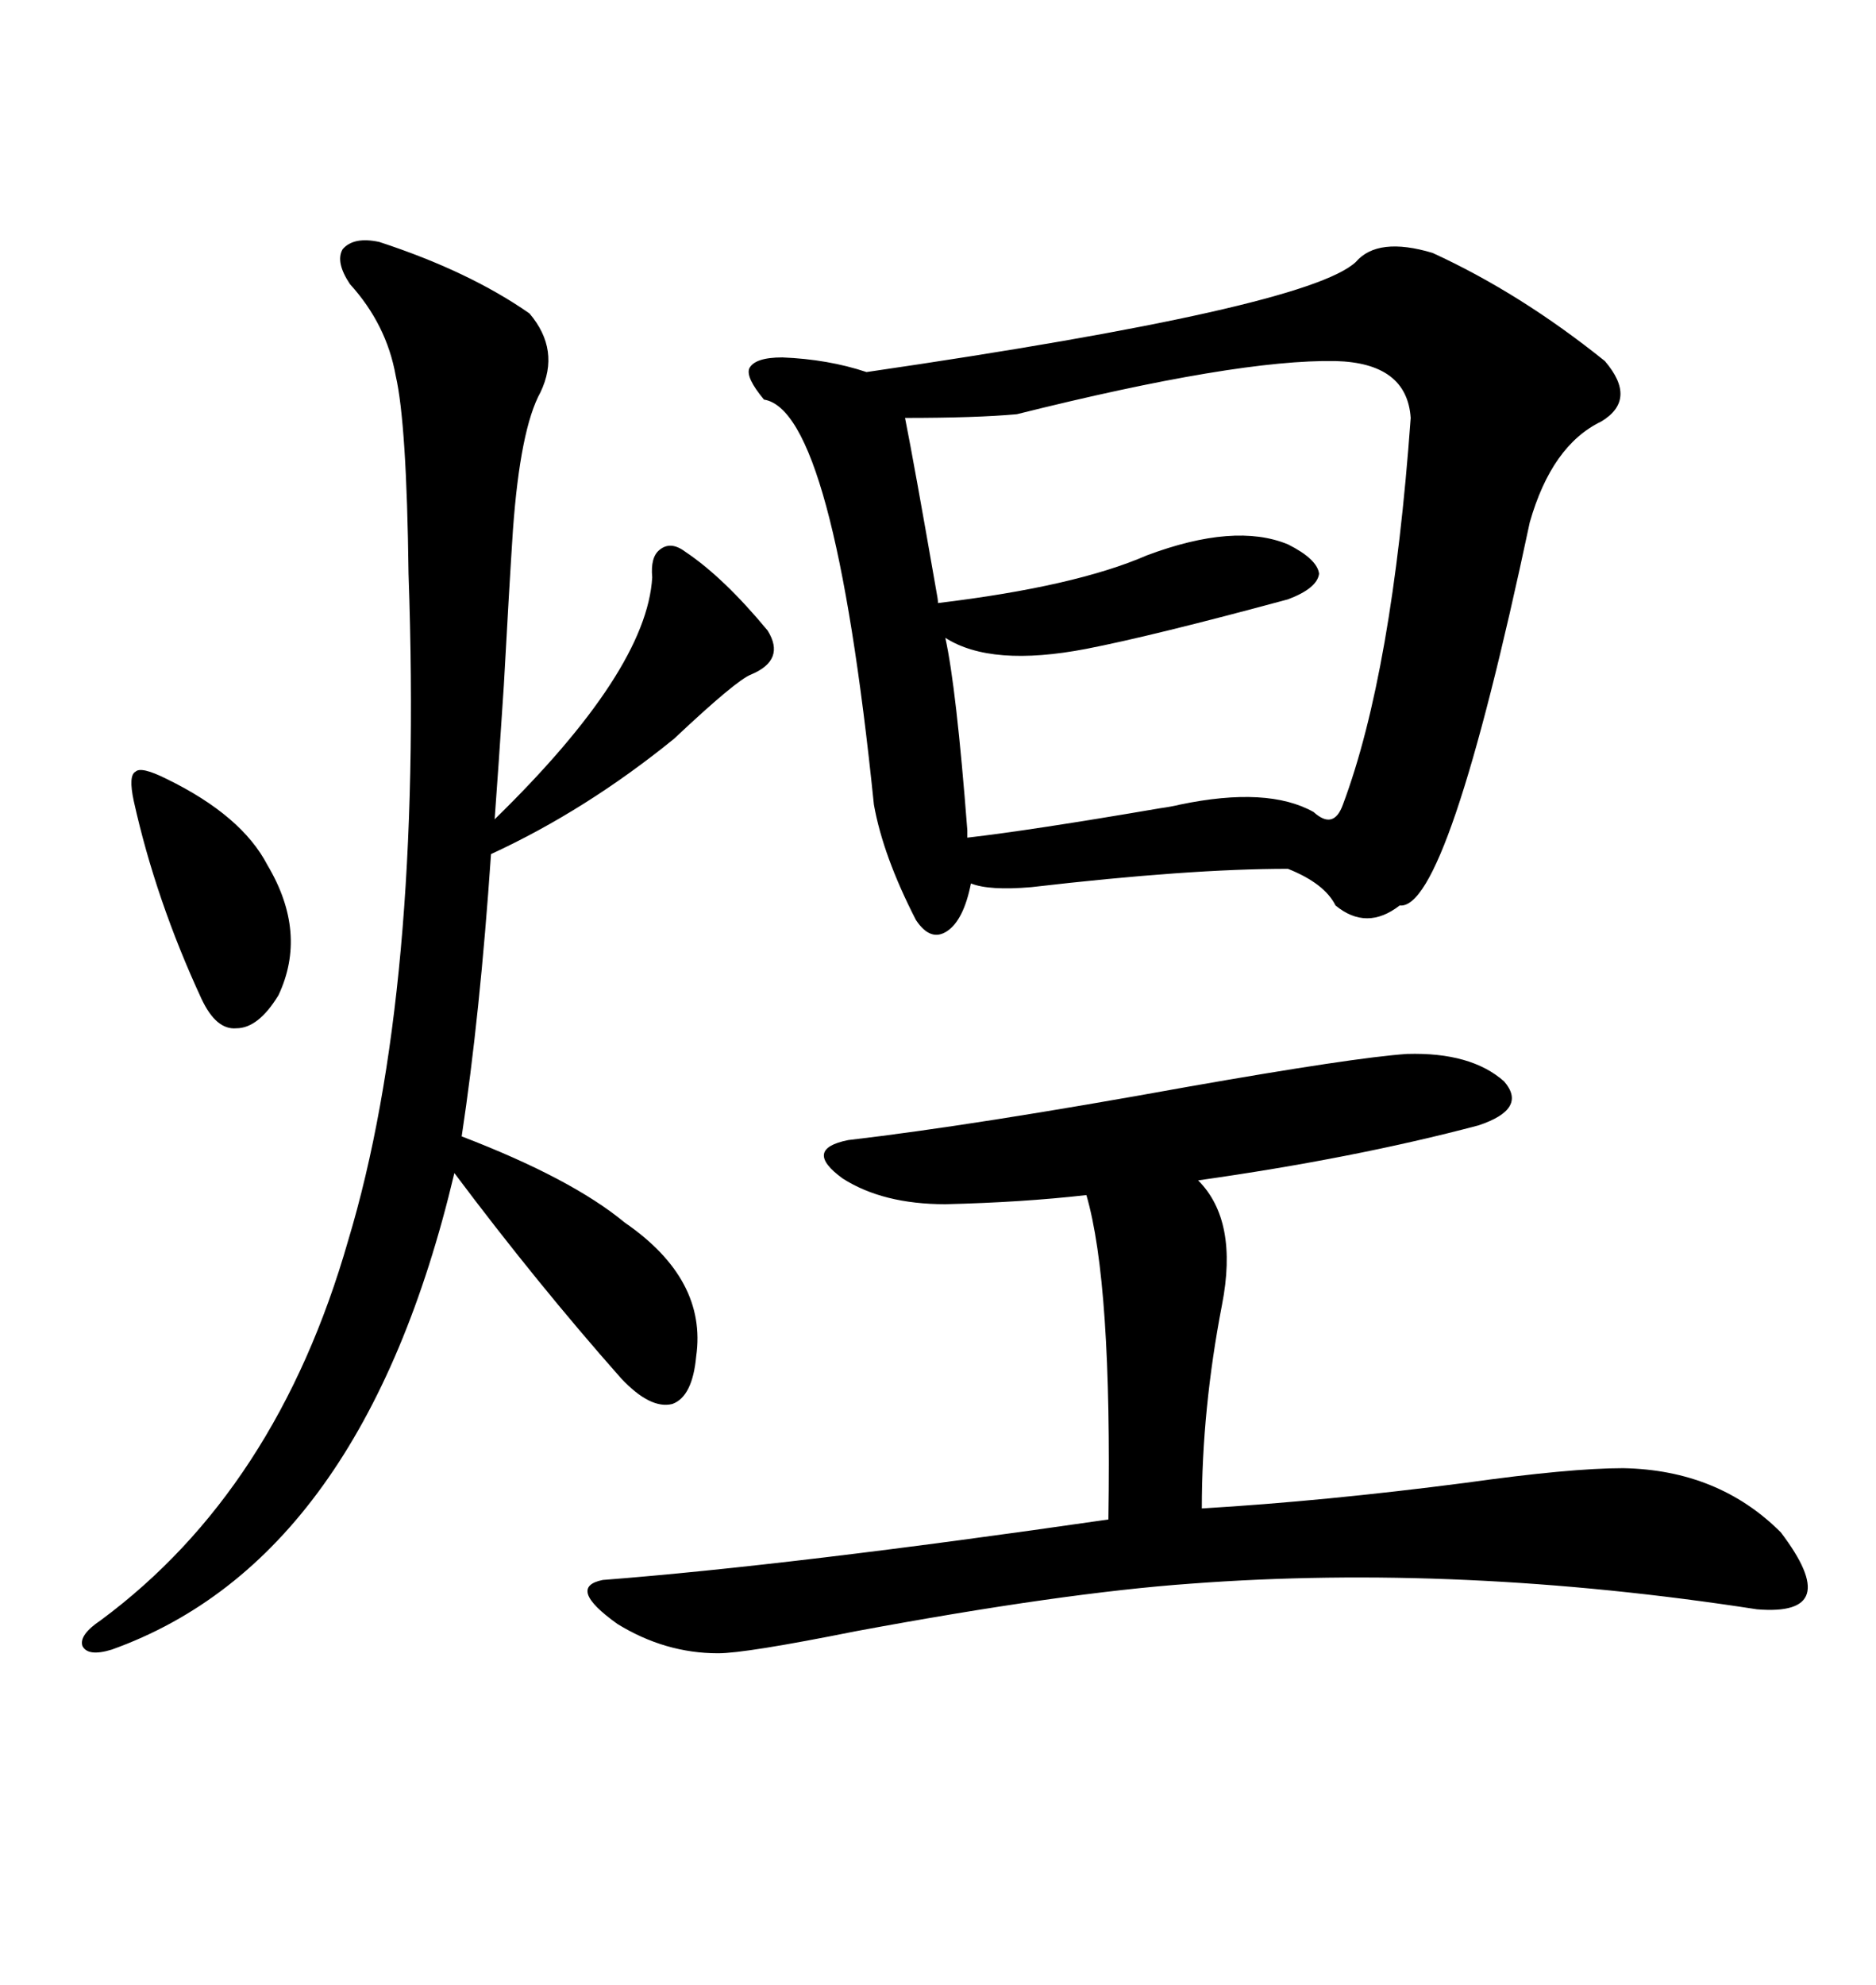 <svg xmlns="http://www.w3.org/2000/svg" xmlns:xlink="http://www.w3.org/1999/xlink" width="300" height="317.285"><path d="M229.10 40.43L229.10 40.43Q243.16 46.88 256.64 57.71L256.64 57.71Q261.91 63.87 256.05 67.38L256.05 67.38Q248.14 71.19 244.63 83.50L244.63 83.50Q231.45 145.61 223.83 144.73L223.83 144.73Q218.55 148.83 213.57 144.73L213.57 144.73Q211.82 141.21 205.96 138.87L205.96 138.87Q190.14 138.87 164.94 141.80L164.94 141.80Q158.20 142.38 155.27 141.21L155.27 141.21Q154.10 147.07 151.46 148.83L151.46 148.83Q148.83 150.59 146.48 147.07L146.48 147.07Q141.21 136.82 139.75 128.61L139.75 128.61Q133.30 65.63 122.17 63.87L122.17 63.87Q119.24 60.35 119.82 58.89L119.82 58.89Q120.70 57.13 125.10 57.13L125.10 57.13Q132.42 57.42 138.57 59.47L138.57 59.47Q208.89 49.22 216.80 41.89L216.80 41.89Q220.31 37.79 229.10 40.43ZM225 168.46L225 168.46Q235.25 168.16 240.53 172.85L240.53 172.85Q244.34 177.25 236.43 179.88L236.43 179.88Q216.50 185.16 191.60 188.67L191.60 188.67Q198.05 195.12 195.41 208.59L195.41 208.59Q192.19 225.29 192.19 241.11L192.19 241.11Q211.82 239.94 234.38 237.01L234.38 237.01Q251.07 234.67 259.57 234.67L259.57 234.67Q274.80 234.96 284.77 244.92L284.77 244.92Q295.02 258.40 280.96 257.23L280.96 257.23Q233.50 249.90 190.43 253.13L190.43 253.13Q169.92 254.59 136.82 260.74L136.82 260.74Q119.24 264.26 114.84 264.26L114.84 264.26Q106.35 264.26 98.73 259.57L98.73 259.57Q90.53 253.71 96.39 252.54L96.39 252.54Q126.56 250.20 177.25 242.87L177.25 242.87Q177.83 205.08 173.73 191.02L173.73 191.02Q163.48 192.19 151.17 192.48L151.17 192.48Q141.21 192.48 134.77 188.38L134.77 188.38Q128.32 183.69 135.64 182.23L135.64 182.23Q155.86 179.88 189.84 173.73L189.84 173.73Q216.50 169.04 225 168.46ZM60.64 38.67L60.64 38.67Q75 43.36 84.67 50.10L84.67 50.10Q89.65 55.96 86.43 62.70L86.43 62.70Q83.20 68.55 82.03 84.67L82.03 84.67Q81.45 93.46 80.57 109.57L80.57 109.57Q79.69 123.05 79.10 130.96L79.10 130.96Q103.42 107.23 104.30 92.29L104.30 92.29Q104.00 89.06 105.47 87.89L105.47 87.89Q107.23 86.43 109.57 88.18L109.57 88.18Q115.72 92.29 122.75 100.78L122.75 100.78Q125.68 105.47 120.12 107.81L120.12 107.81Q117.77 108.69 107.81 118.07L107.81 118.07Q93.75 129.49 78.52 136.52L78.52 136.52Q76.76 162.30 73.83 181.64L73.83 181.64Q91.41 188.38 99.90 195.41L99.90 195.41Q113.09 204.49 111.33 216.80L111.33 216.80Q110.74 223.24 107.52 224.41L107.52 224.41Q104.00 225.29 99.32 220.31L99.32 220.31Q85.84 205.08 72.66 187.50L72.66 187.50Q58.01 249.32 17.87 263.67L17.87 263.67Q14.06 264.84 13.18 263.09L13.18 263.09Q12.60 261.33 16.11 258.98L16.11 258.98Q44.24 238.18 55.66 198.34L55.66 198.34Q67.68 158.50 65.33 91.70L65.33 91.70Q65.04 67.68 63.28 60.06L63.28 60.06Q61.82 51.86 55.96 45.41L55.96 45.41Q53.61 41.89 54.79 39.84L54.79 39.84Q56.54 37.79 60.64 38.67ZM213.57 57.71L213.57 57.71Q197.75 57.42 162.60 66.21L162.60 66.21Q156.15 66.80 144.73 66.80L144.73 66.80Q146.19 74.12 149.71 94.34L149.71 94.34Q150 95.80 150 96.39L150 96.39Q171.97 93.75 183.40 88.77L183.40 88.77Q197.46 83.50 205.96 87.01L205.96 87.01Q210.64 89.36 210.94 91.70L210.94 91.70Q210.64 94.04 205.96 95.80L205.96 95.80Q184.28 101.66 173.73 103.71L173.73 103.71Q158.50 106.64 151.17 101.95L151.17 101.95Q152.93 109.86 154.69 132.71L154.69 132.71Q154.69 133.59 154.69 133.89L154.69 133.89Q164.94 132.71 185.45 129.20L185.45 129.20Q187.50 128.91 188.67 128.61L188.67 128.61Q202.73 125.68 210.06 129.79L210.06 129.79Q213.28 132.71 214.75 128.61L214.75 128.61Q222.66 107.52 225.59 66.80L225.59 66.80Q225 58.01 213.57 57.71ZM26.66 124.51L26.66 124.51Q38.67 130.37 42.77 138.28L42.77 138.28Q49.22 149.12 44.53 159.08L44.53 159.08Q41.31 164.36 37.79 164.36L37.79 164.36Q34.57 164.65 32.23 159.67L32.23 159.67Q24.90 143.85 21.39 128.03L21.39 128.03Q20.51 123.93 21.68 123.34L21.68 123.34Q22.56 122.46 26.66 124.51Z"/></svg>